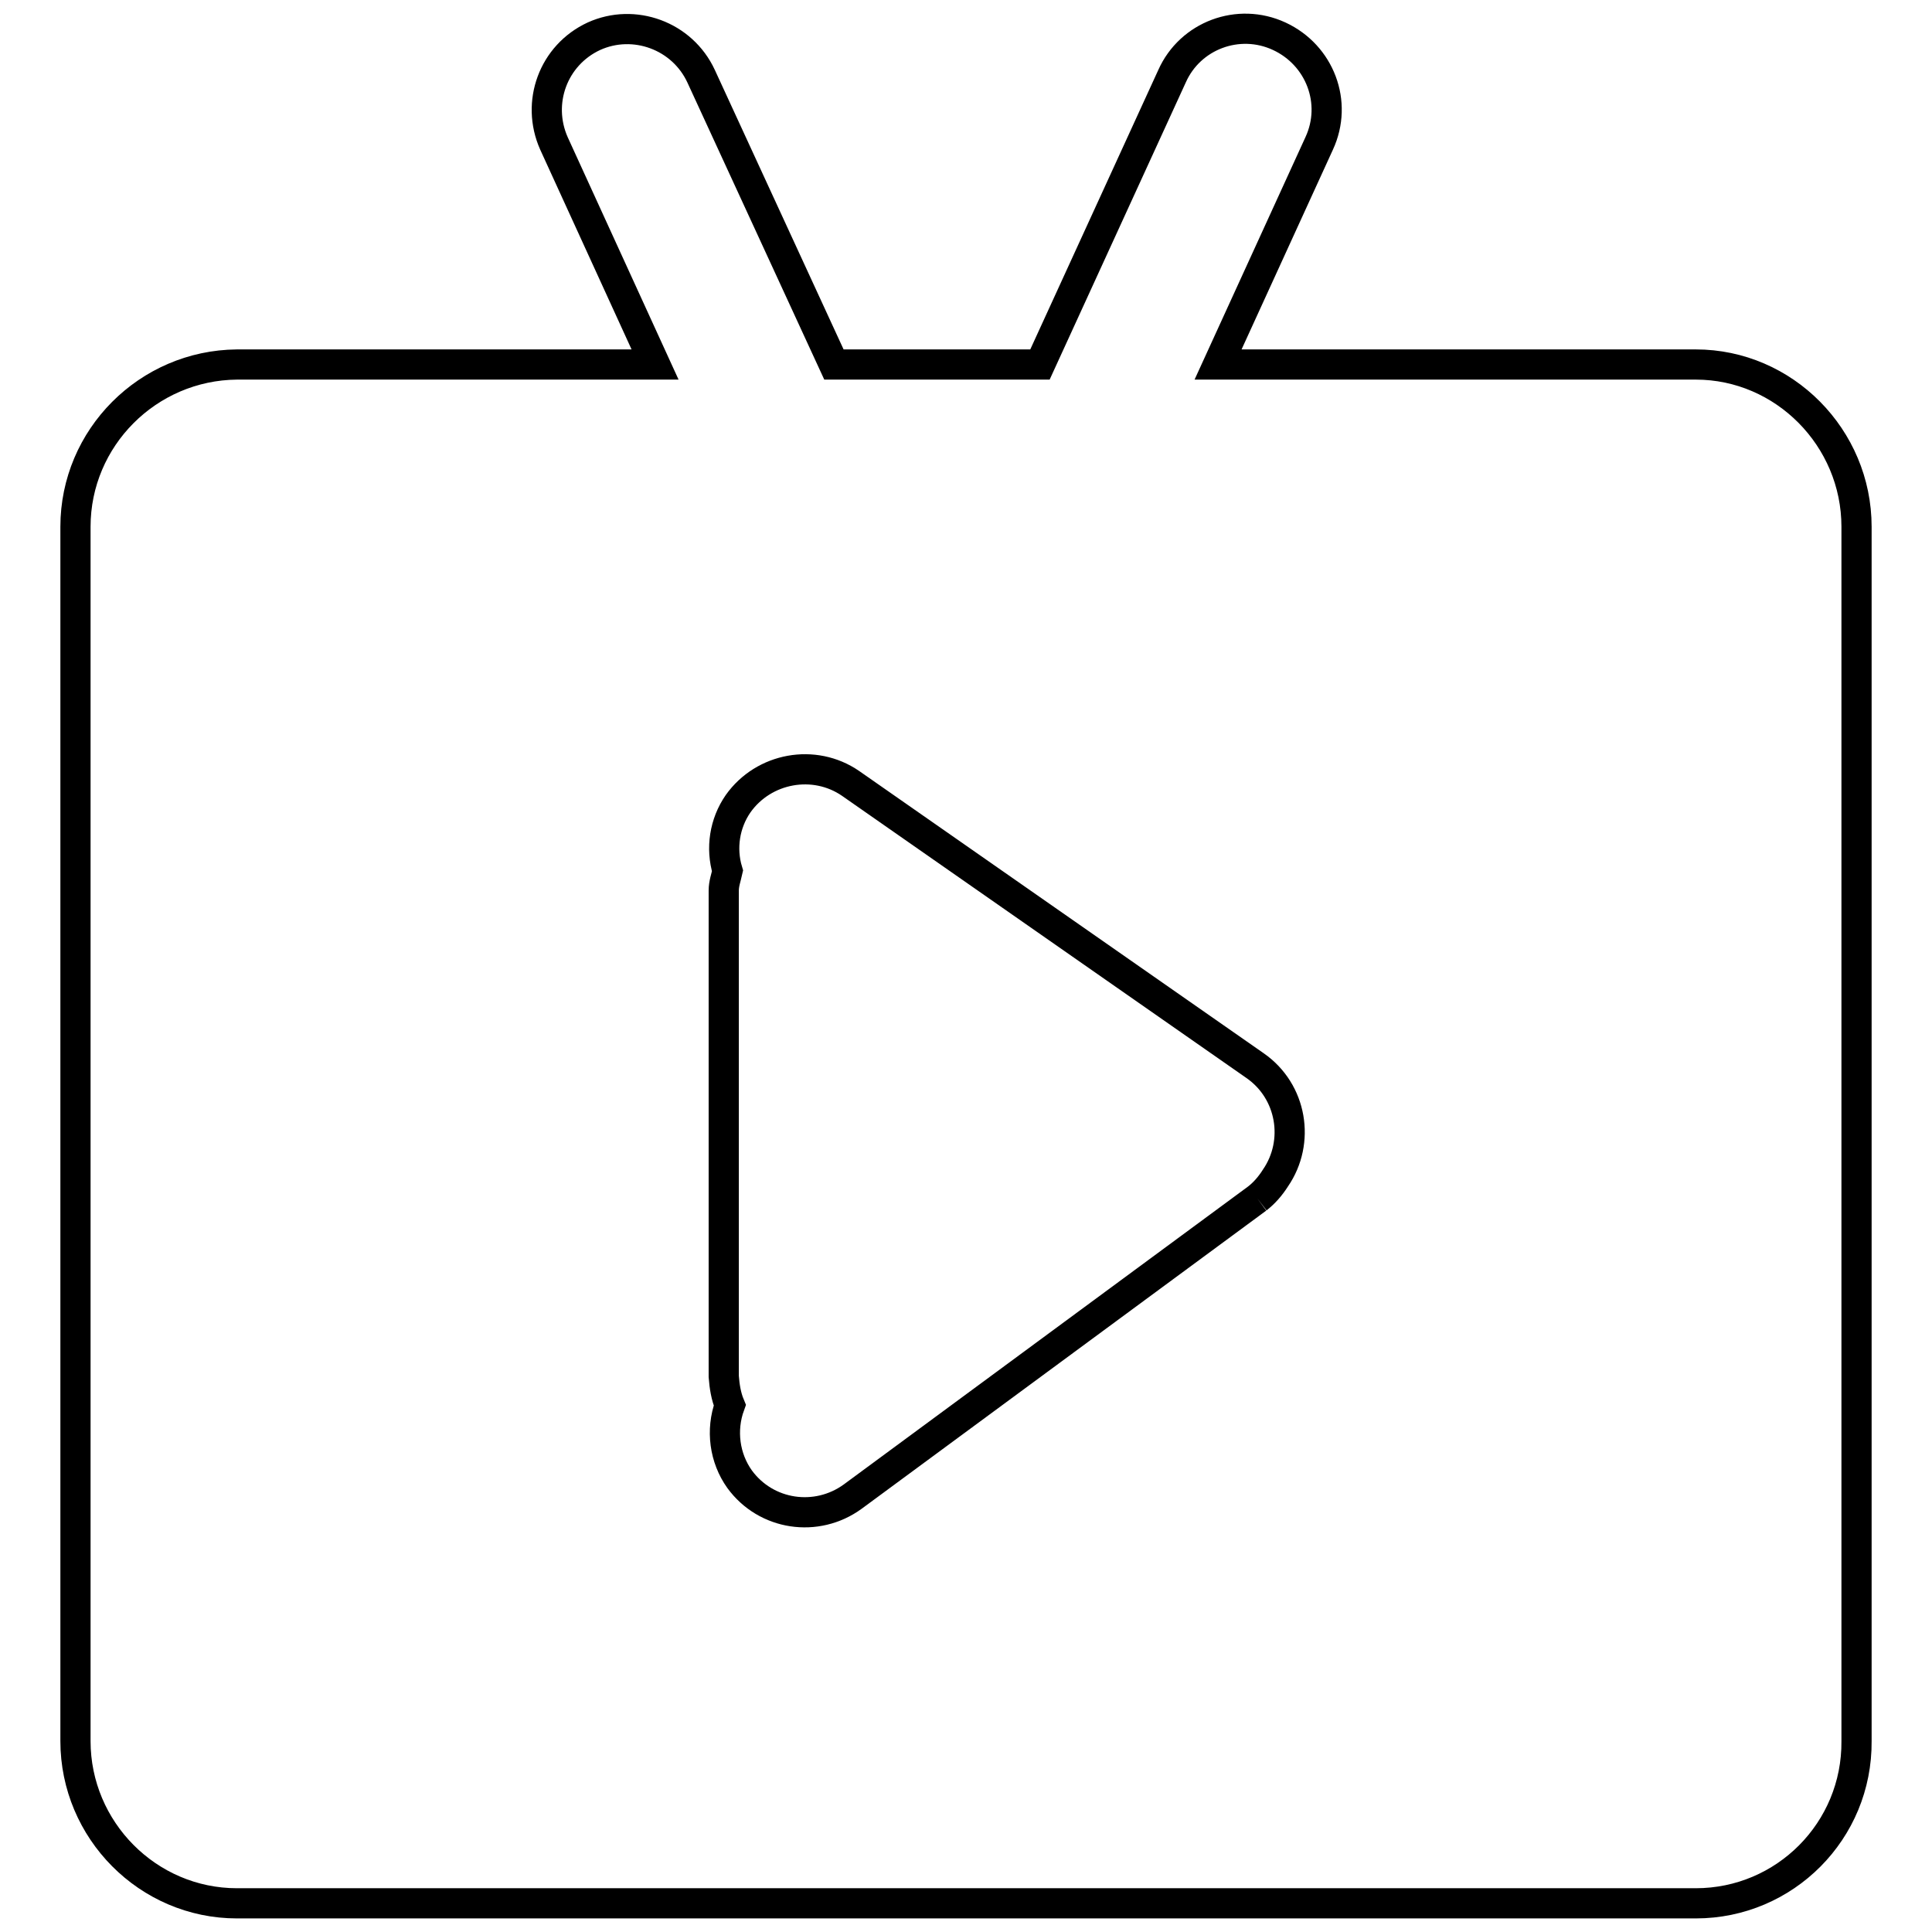 <?xml version="1.0" encoding="utf-8"?>
<!-- Svg Vector Icons : http://www.onlinewebfonts.com/icon -->
<!DOCTYPE svg PUBLIC "-//W3C//DTD SVG 1.1//EN" "http://www.w3.org/Graphics/SVG/1.1/DTD/svg11.dtd">
<svg version="1.1" xmlns="http://www.w3.org/2000/svg" xmlns:xlink="http://www.w3.org/1999/xlink" x="0px" y="0px" viewBox="0 0 256 256" enable-background="new 0 0 256 256" xml:space="preserve">
<g> <path stroke-width="4" fill-opacity="0" stroke="#000000"  d="M166.6,158.8l-53.6,39.5c-4.8,3.5-11.5,2.5-15-2.3c0,0,0,0,0,0c-2-2.8-2.5-6.5-1.3-9.8 c-0.5-1.2-0.7-2.5-0.8-3.8v-64.4c0-0.9,0.3-1.7,0.5-2.6c-0.9-3-0.4-6.3,1.4-8.9c3.4-4.8,10.1-6,14.9-2.7l53.6,37.4 c4.9,3.4,6,10.1,2.7,14.9C168.3,157.2,167.5,158.1,166.6,158.8 M224.7,48.3h-63.3L174.8,19c2.5-5.4,0.1-11.7-5.3-14.2 c-5.4-2.5-11.8-0.1-14.2,5.3l-17.5,38.2h-27.3L92.9,10.1C90.4,4.7,84,2.4,78.7,4.8c-5.4,2.5-7.7,8.8-5.3,14.2l13.4,29.3H31.4 C19.6,48.4,10,58,10,69.8v160.9c0,11.8,9.6,21.5,21.4,21.5h193.3c11.8,0,21.4-9.6,21.3-21.5V69.8C246,58,236.4,48.3,224.7,48.3"/></g>
</svg>